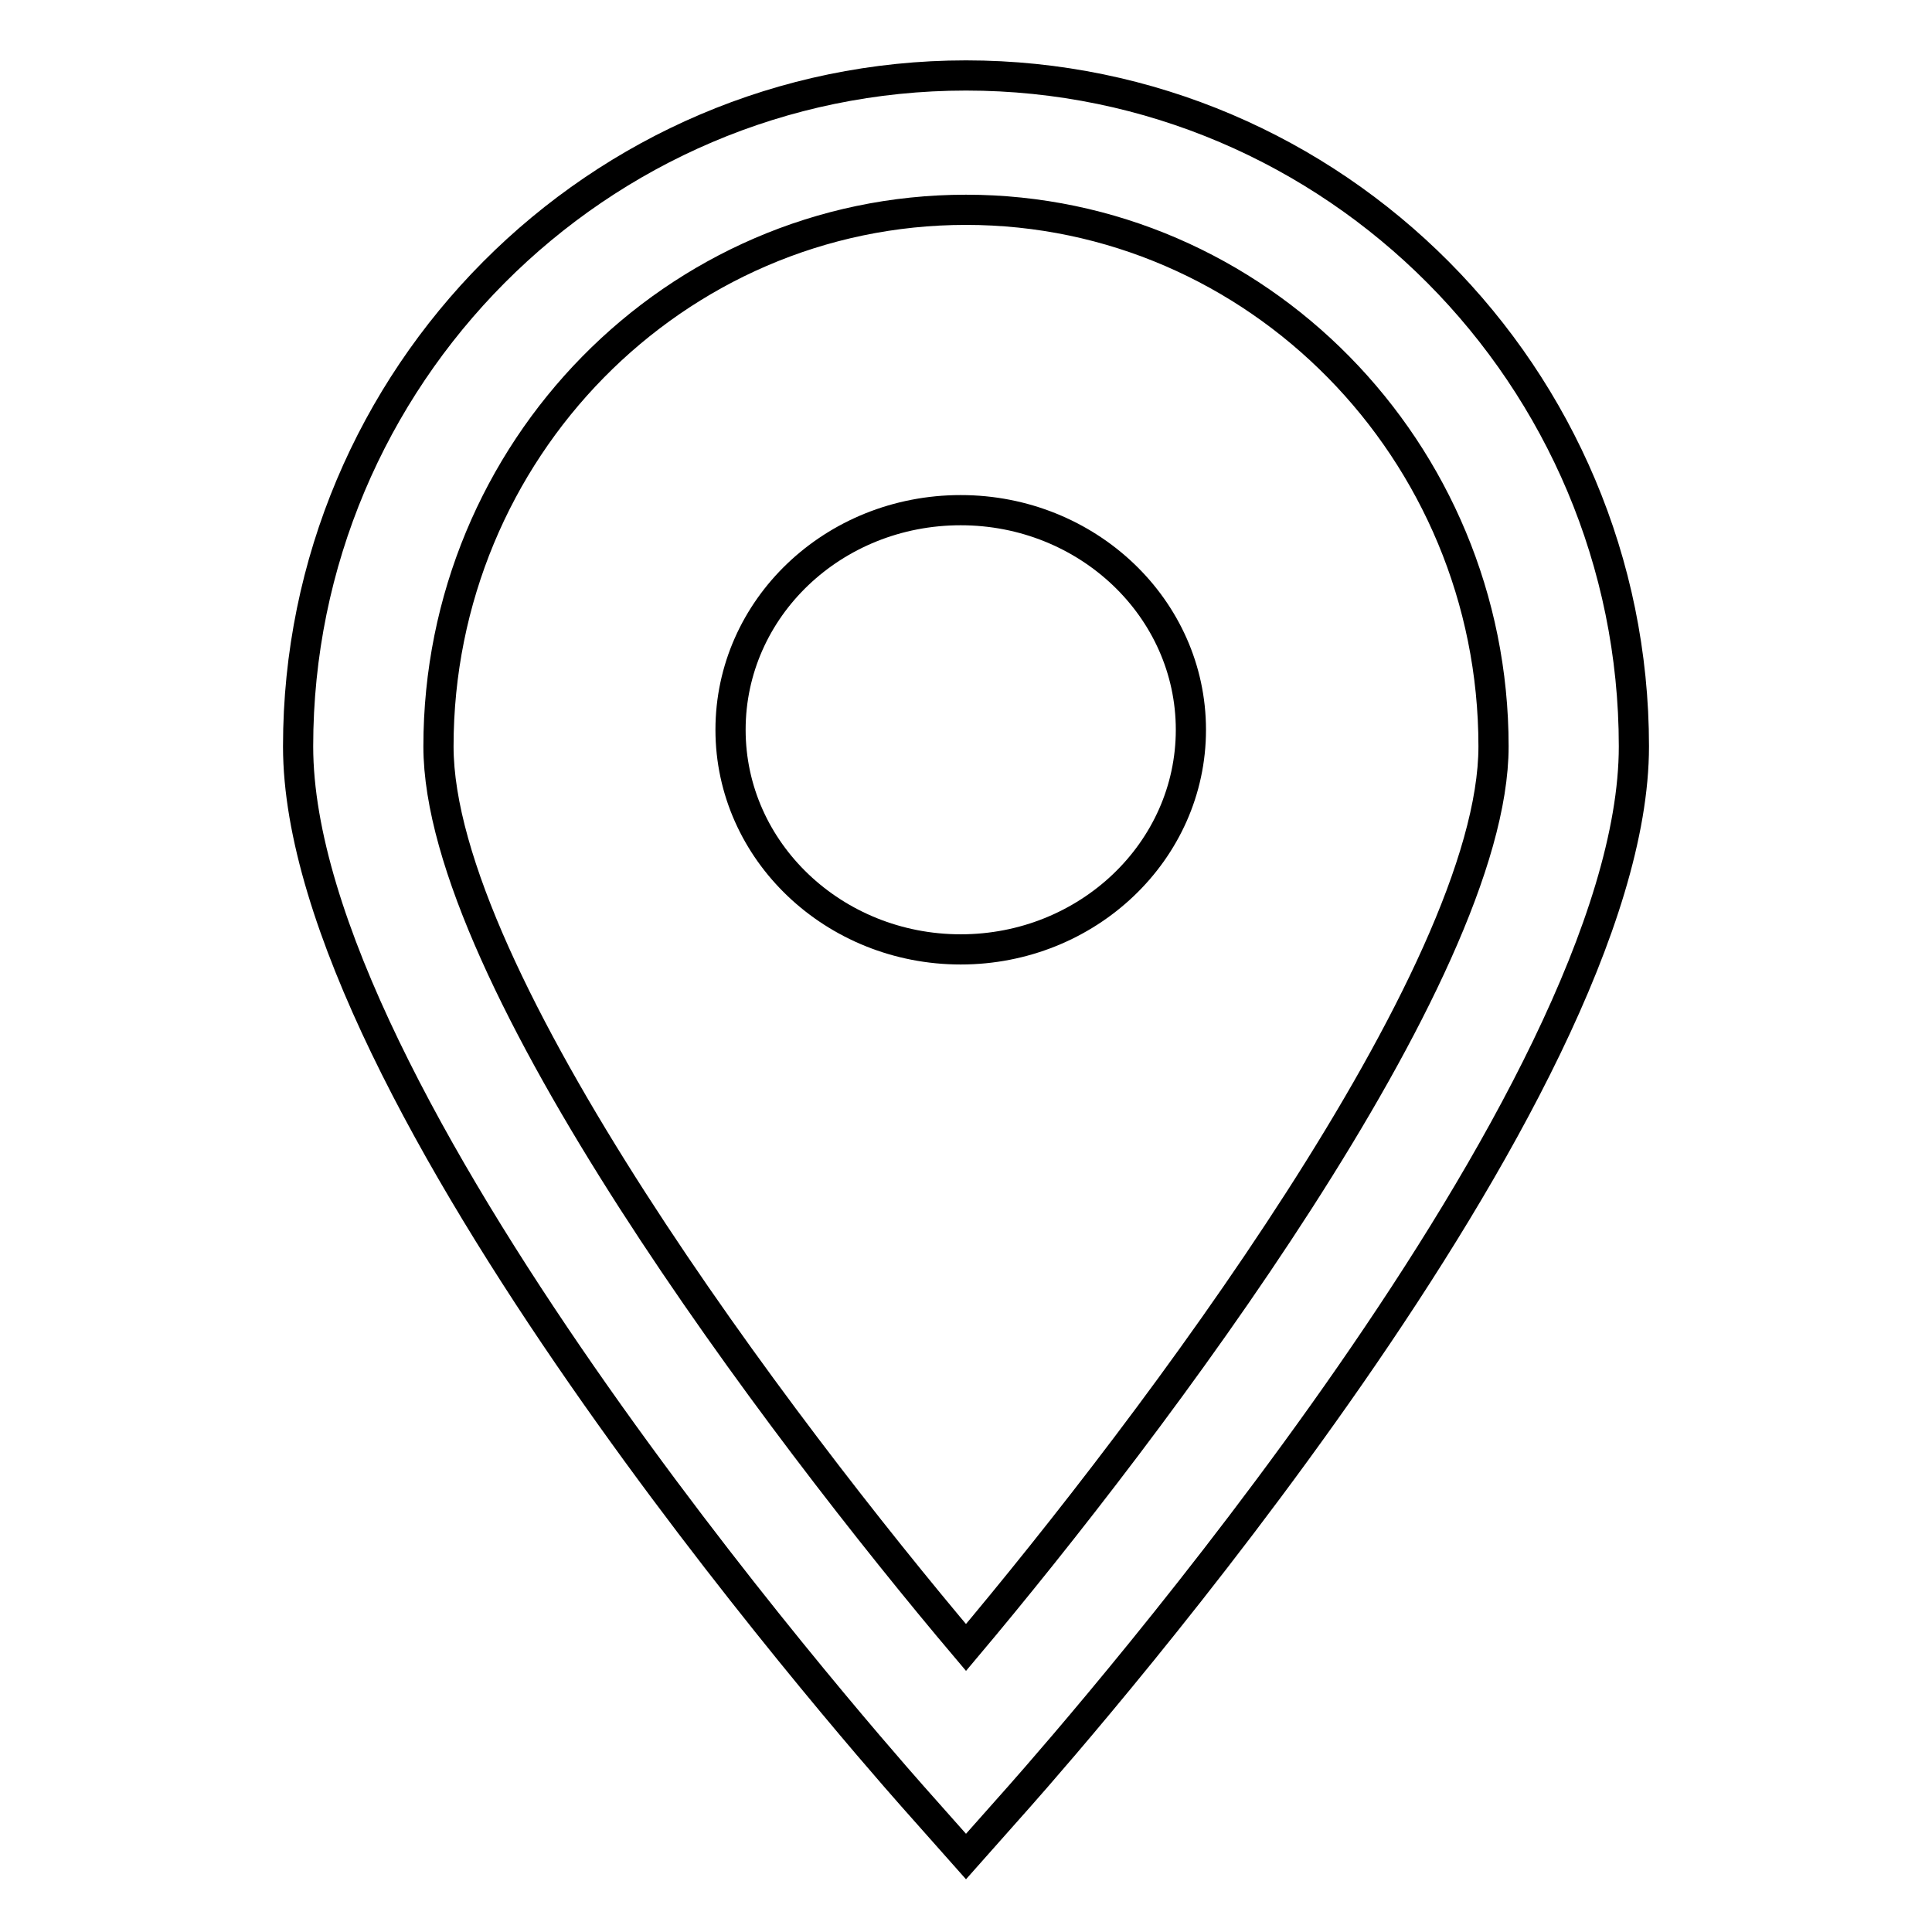 <?xml version="1.0" encoding="utf-8"?>
<!-- Svg Vector Icons : http://www.onlinewebfonts.com/icon -->
<!DOCTYPE svg PUBLIC "-//W3C//DTD SVG 1.1//EN" "http://www.w3.org/Graphics/SVG/1.1/DTD/svg11.dtd">
<svg version="1.1" xmlns="http://www.w3.org/2000/svg" xmlns:xlink="http://www.w3.org/1999/xlink" x="0px" y="0px" viewBox="0 0 256 256" enable-background="new 0 0 256 256" xml:space="preserve">
<g> <path stroke-width="4" fill-opacity="0" stroke="#000000"  d="M128,10c-48.8,0-88.5,39.9-88.5,88.9c0,46.1,73.1,129.7,81.4,139.1l7.1,8l7.1-8c8.3-9.4,81.4-93,81.4-139.1 C216.5,49.9,176.8,10,128,10z M128,218.3c-24.6-29.1-69.9-89-69.9-119.4c0-39.2,31.3-71.1,69.9-71.1c38.5,0,69.9,31.9,69.9,71.1 C197.9,129.2,152.5,189.2,128,218.3L128,218.3z"/> <path stroke-width="4" fill-opacity="0" stroke="#000000"  d="M96.8,96.7c0,16.1,13.7,29.1,30.5,29.1c16.8,0,30.5-13,30.5-29.1c0-16.1-13.7-29.1-30.5-29.1 C110.4,67.6,96.8,80.6,96.8,96.7L96.8,96.7z"/></g>
</svg>